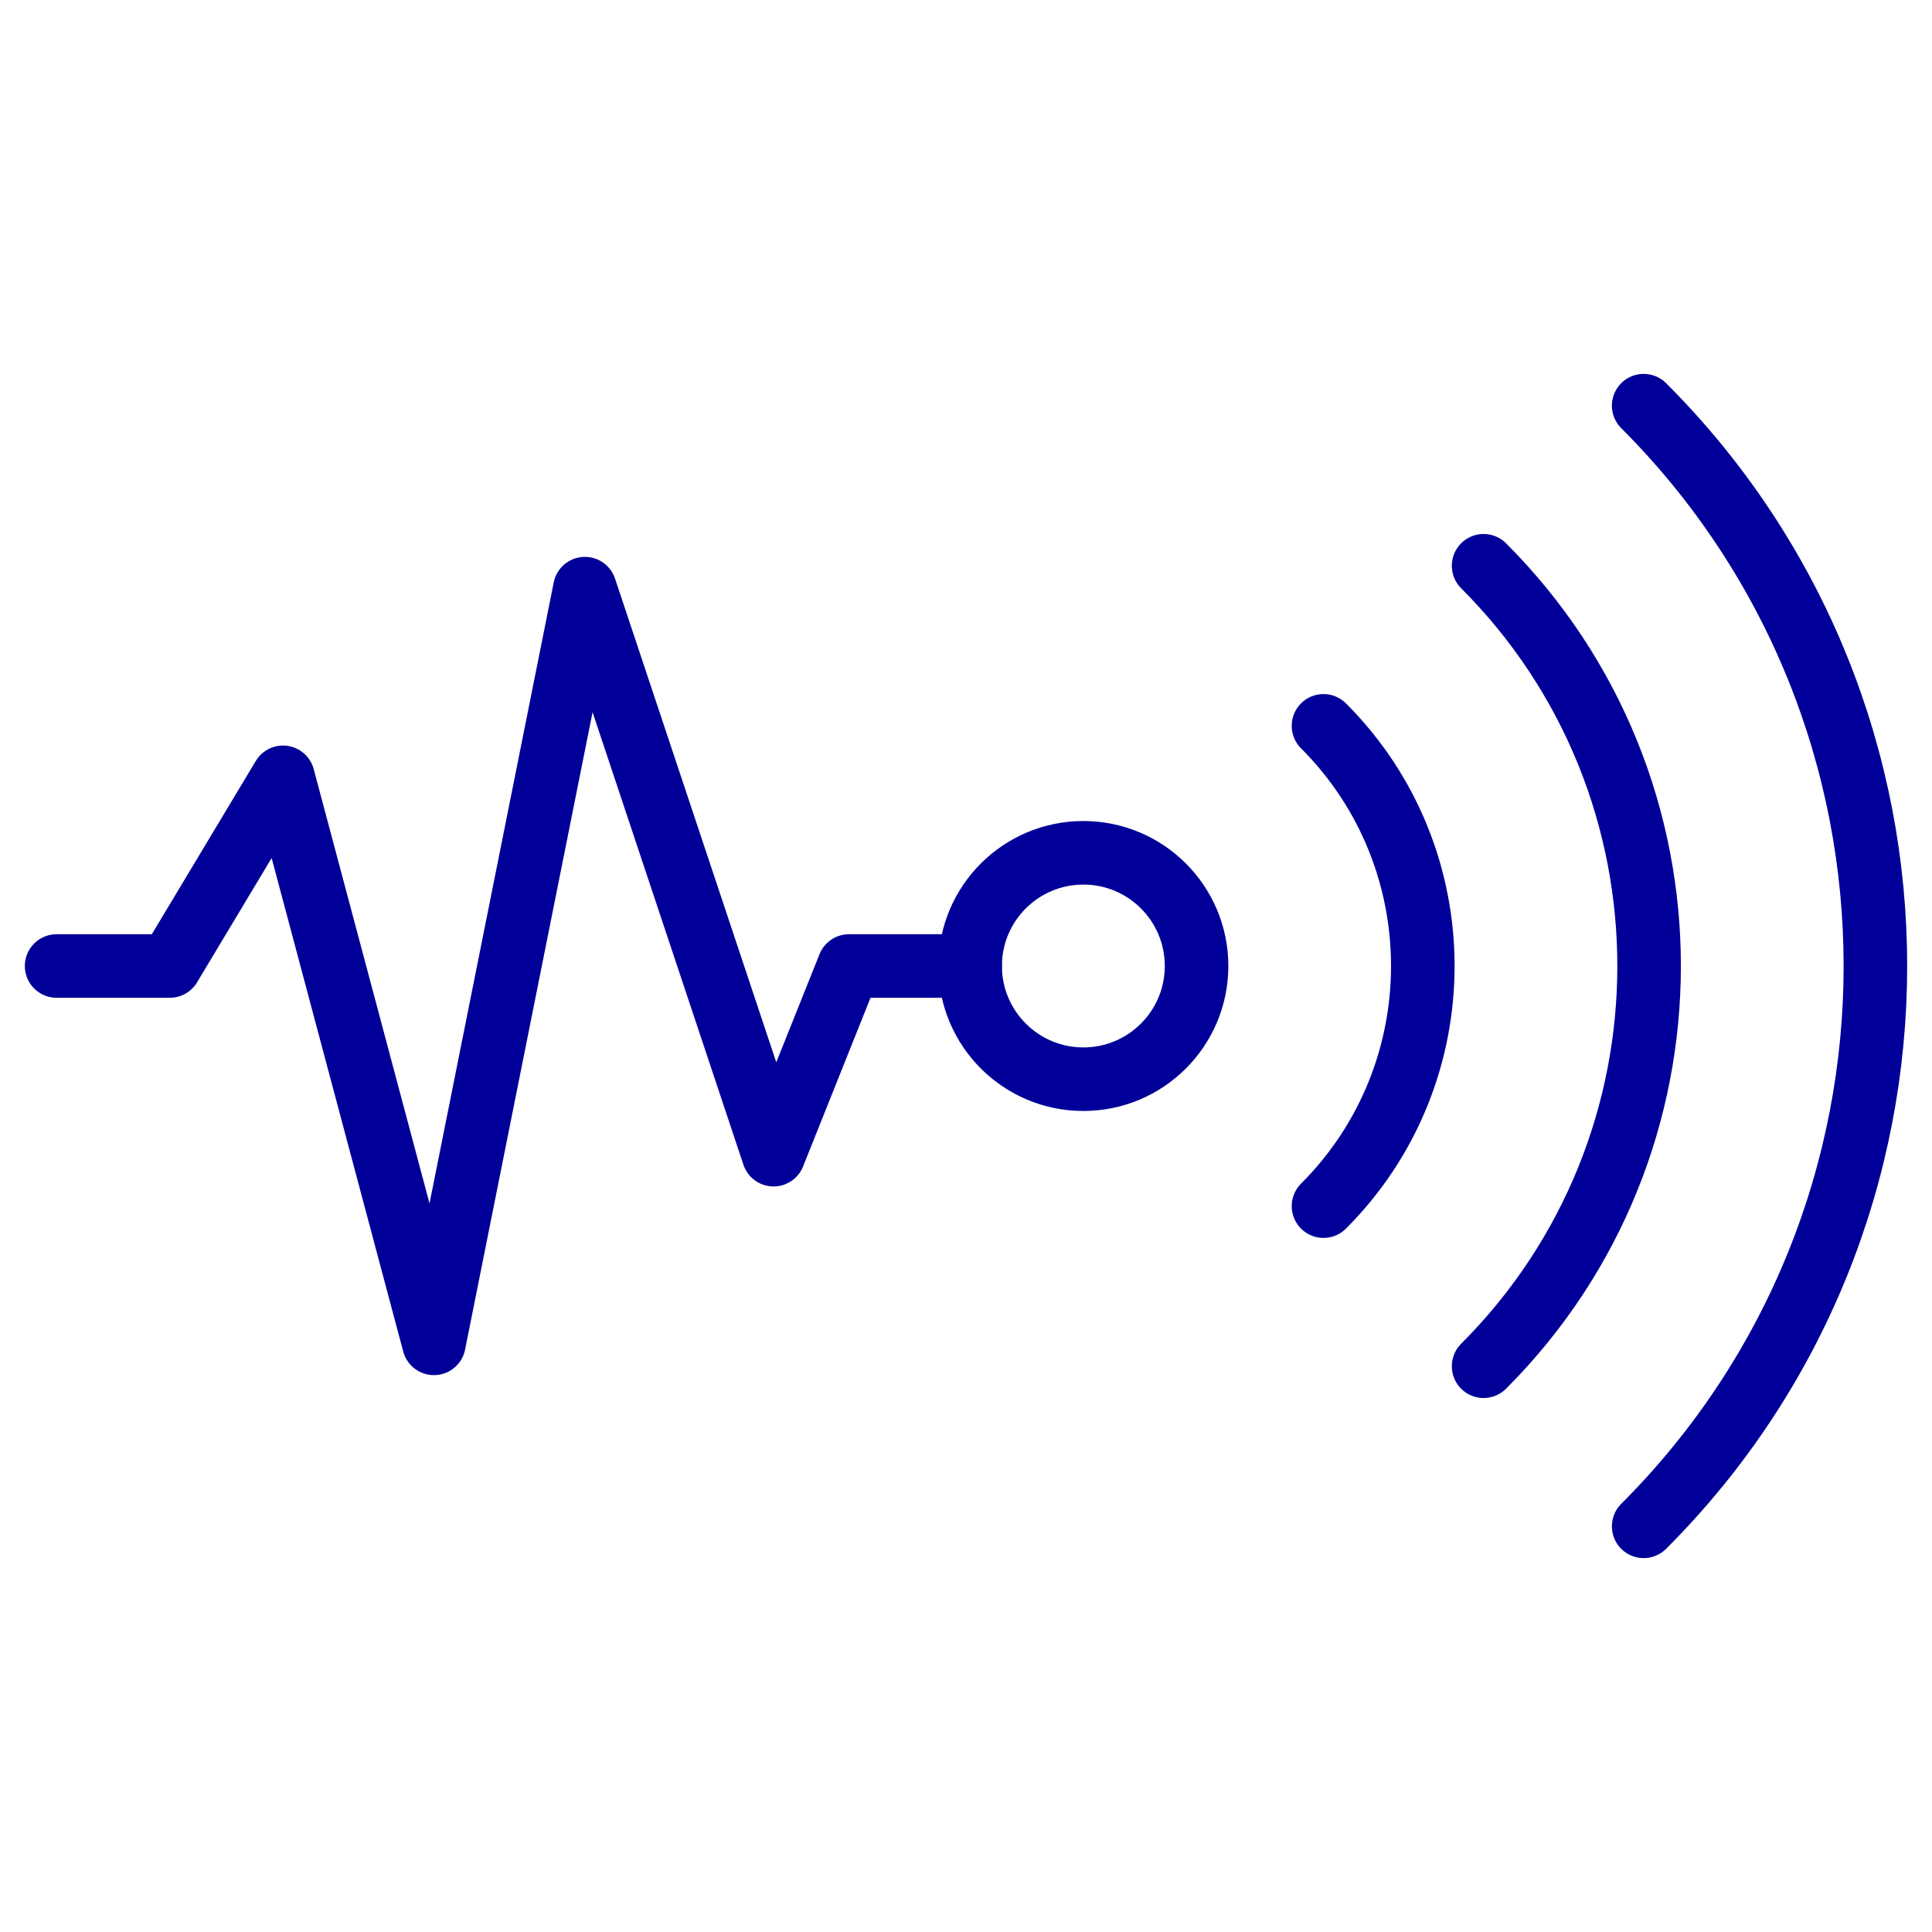 <svg width="76" height="76" viewBox="0 0 76 76" fill="none" xmlns="http://www.w3.org/2000/svg">
<mask id="mask0_3290_15911" style="mask-type:luminance" maskUnits="userSpaceOnUse" x="0" y="0" width="76" height="76">
<path d="M74.75 74.75V1.25H1.25V74.75H74.75Z" fill="white" stroke="white" stroke-width="2.5"/>
</mask>
<g mask="url(#mask0_3290_15911)">
<path d="M64.658 15.958C76.812 28.112 76.812 47.889 64.658 60.042" stroke="#000099" stroke-width="2.5" stroke-miterlimit="10" stroke-linecap="round" stroke-linejoin="round"/>
<path d="M58.361 22.256C67.042 30.938 67.042 45.062 58.361 53.744" stroke="#000099" stroke-width="2.5" stroke-miterlimit="10" stroke-linecap="round" stroke-linejoin="round"/>
<path d="M52.063 28.553C57.272 33.762 57.272 42.237 52.063 47.446" stroke="#000099" stroke-width="2.5" stroke-miterlimit="10" stroke-linecap="round" stroke-linejoin="round"/>
<path d="M47.07 38C47.07 40.459 45.076 42.453 42.617 42.453C40.157 42.453 38.163 40.459 38.163 38C38.163 35.541 40.157 33.547 42.617 33.547C45.076 33.547 47.07 35.541 47.07 38Z" stroke="#000099" stroke-width="2.5" stroke-miterlimit="10" stroke-linecap="round" stroke-linejoin="round"/>
<path d="M2.227 38H6.68L11.133 30.578L17.07 52.844L23.008 23.156L30.43 45.422L33.398 38H38.163" stroke="#000099" stroke-width="2.5" stroke-miterlimit="10" stroke-linecap="round" stroke-linejoin="round"/>
</g>
</svg>
